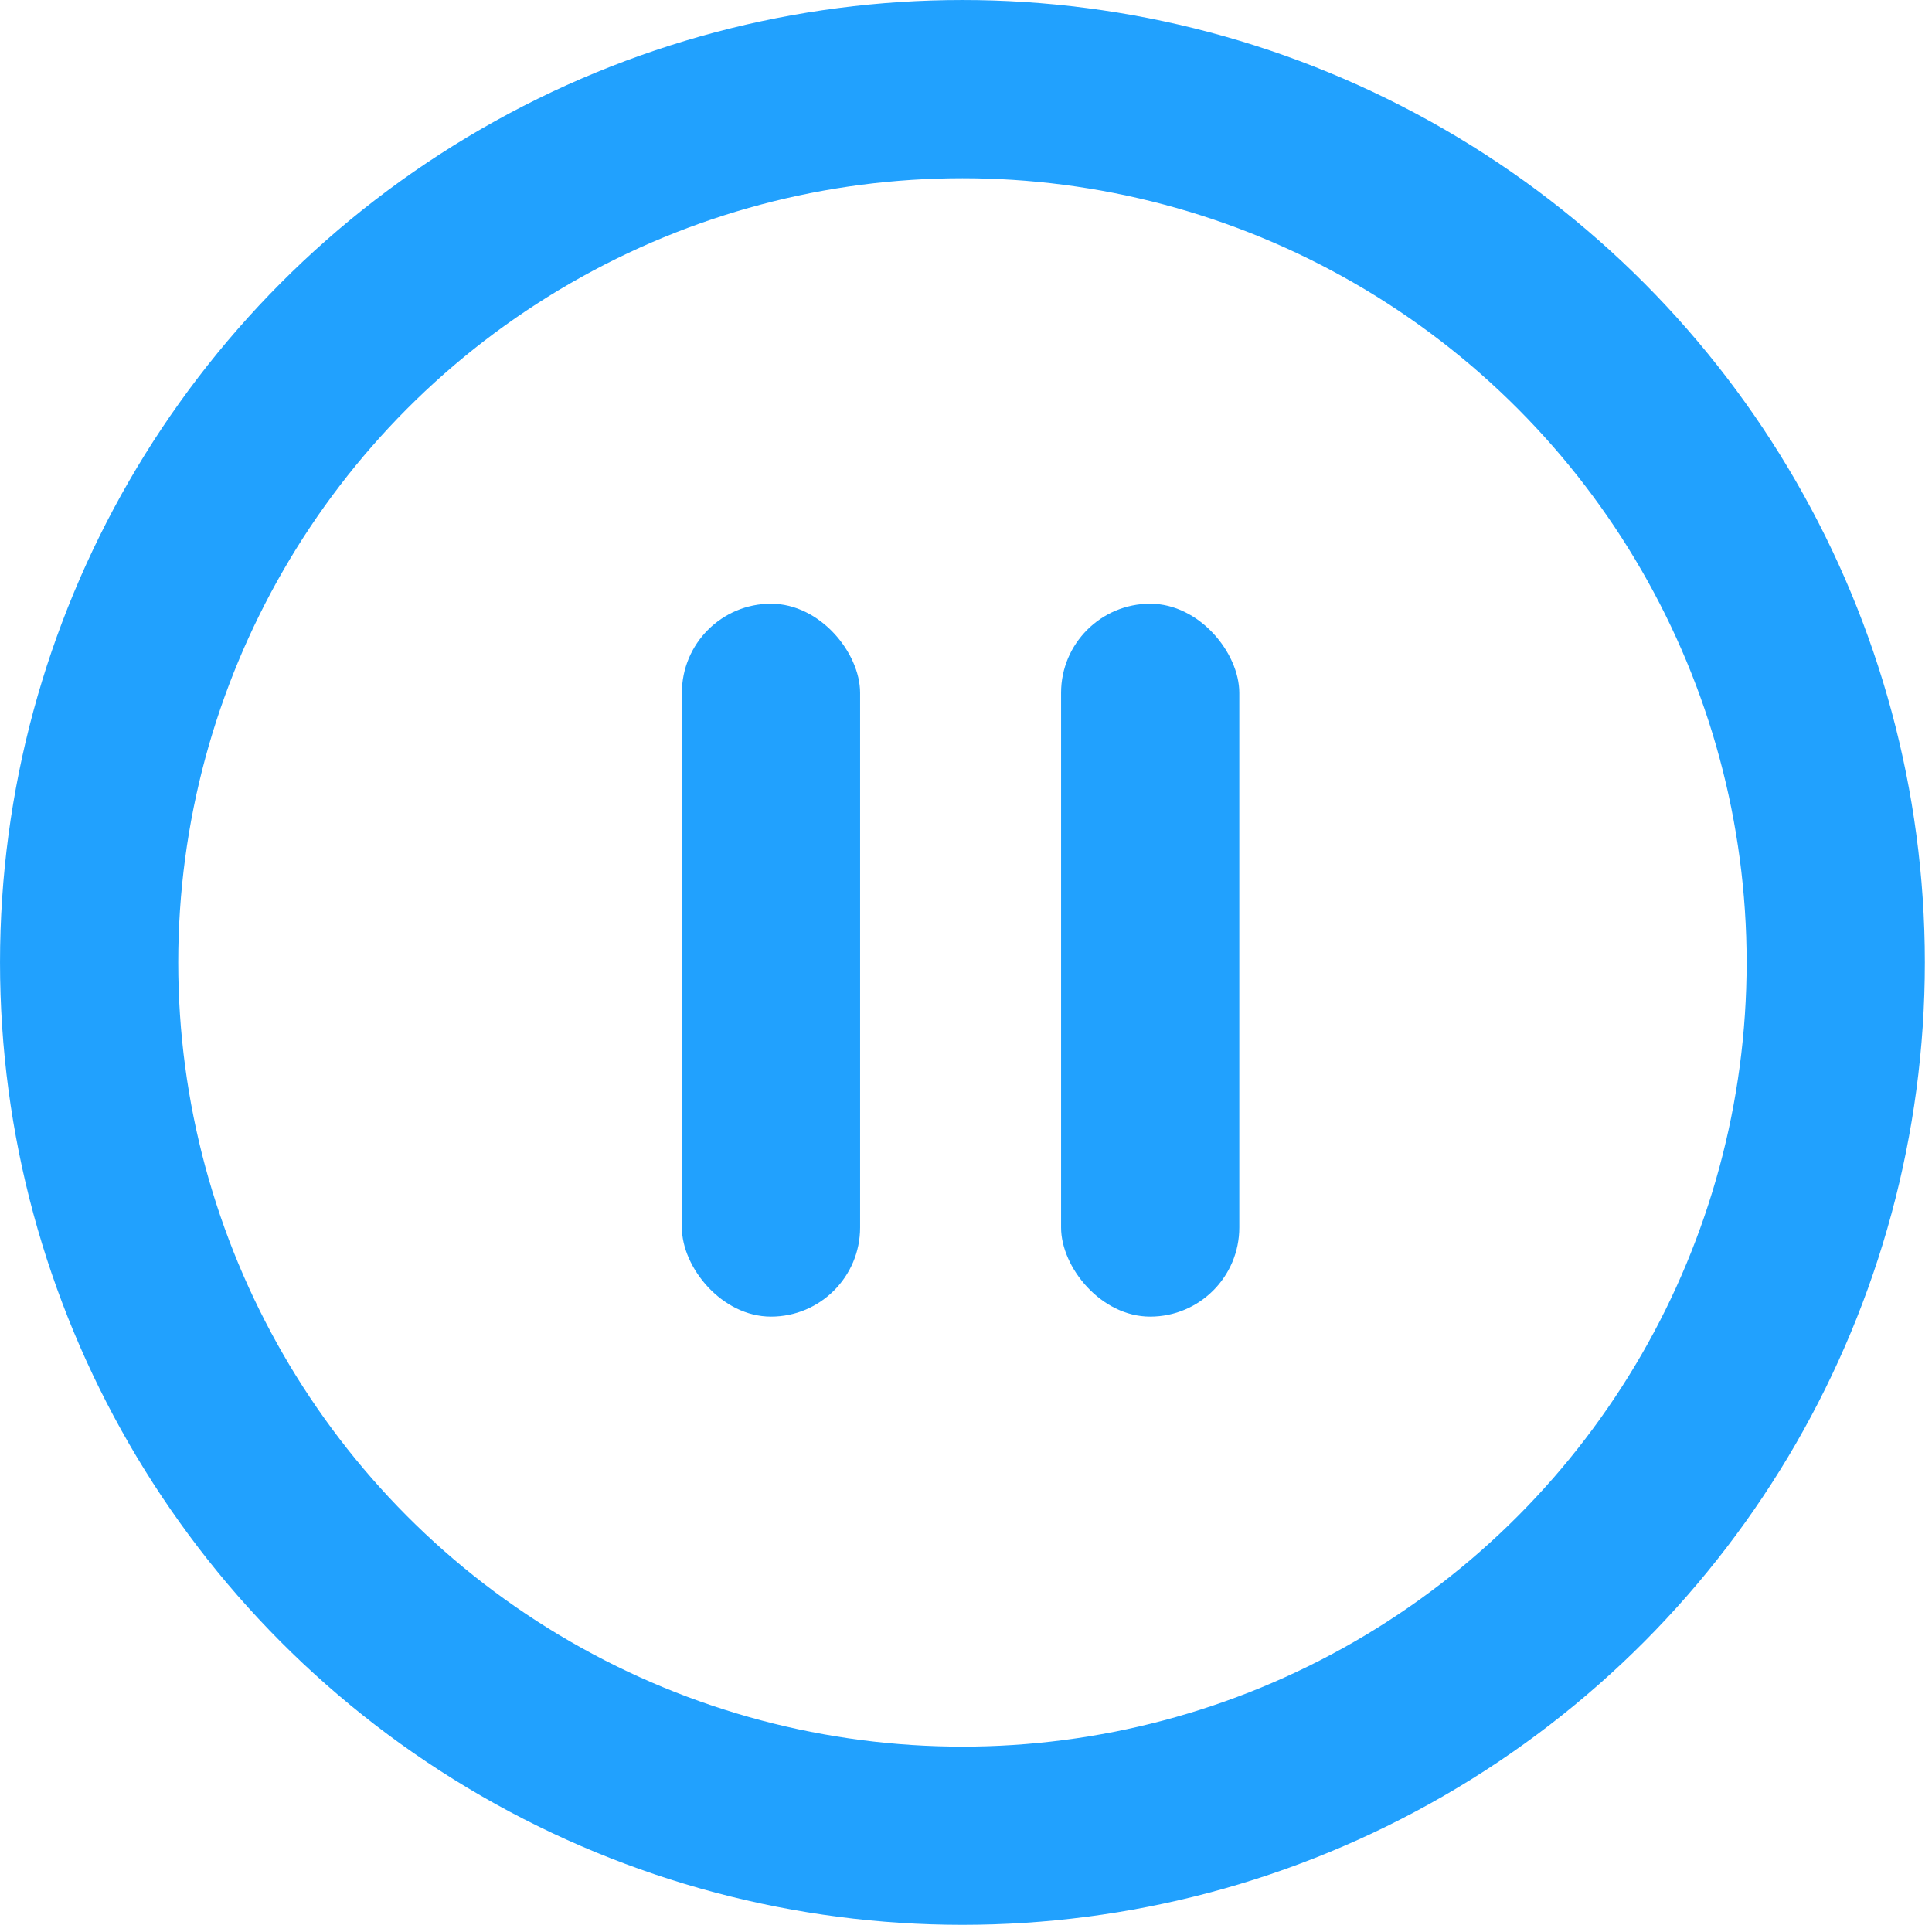 <svg width="85" height="85" viewBox="0 0 85 85" fill="none" xmlns="http://www.w3.org/2000/svg">
<circle cx="42.343" cy="42.343" r="38.422" stroke="#21A1FE" stroke-width="7.841"/>
<rect x="30" y="26.561" width="7.841" height="31.365" rx="3.921" fill="#21A1FE"/>
<rect x="46.683" y="26.561" width="7.841" height="31.365" rx="3.921" fill="#21A1FE"/>
</svg>

